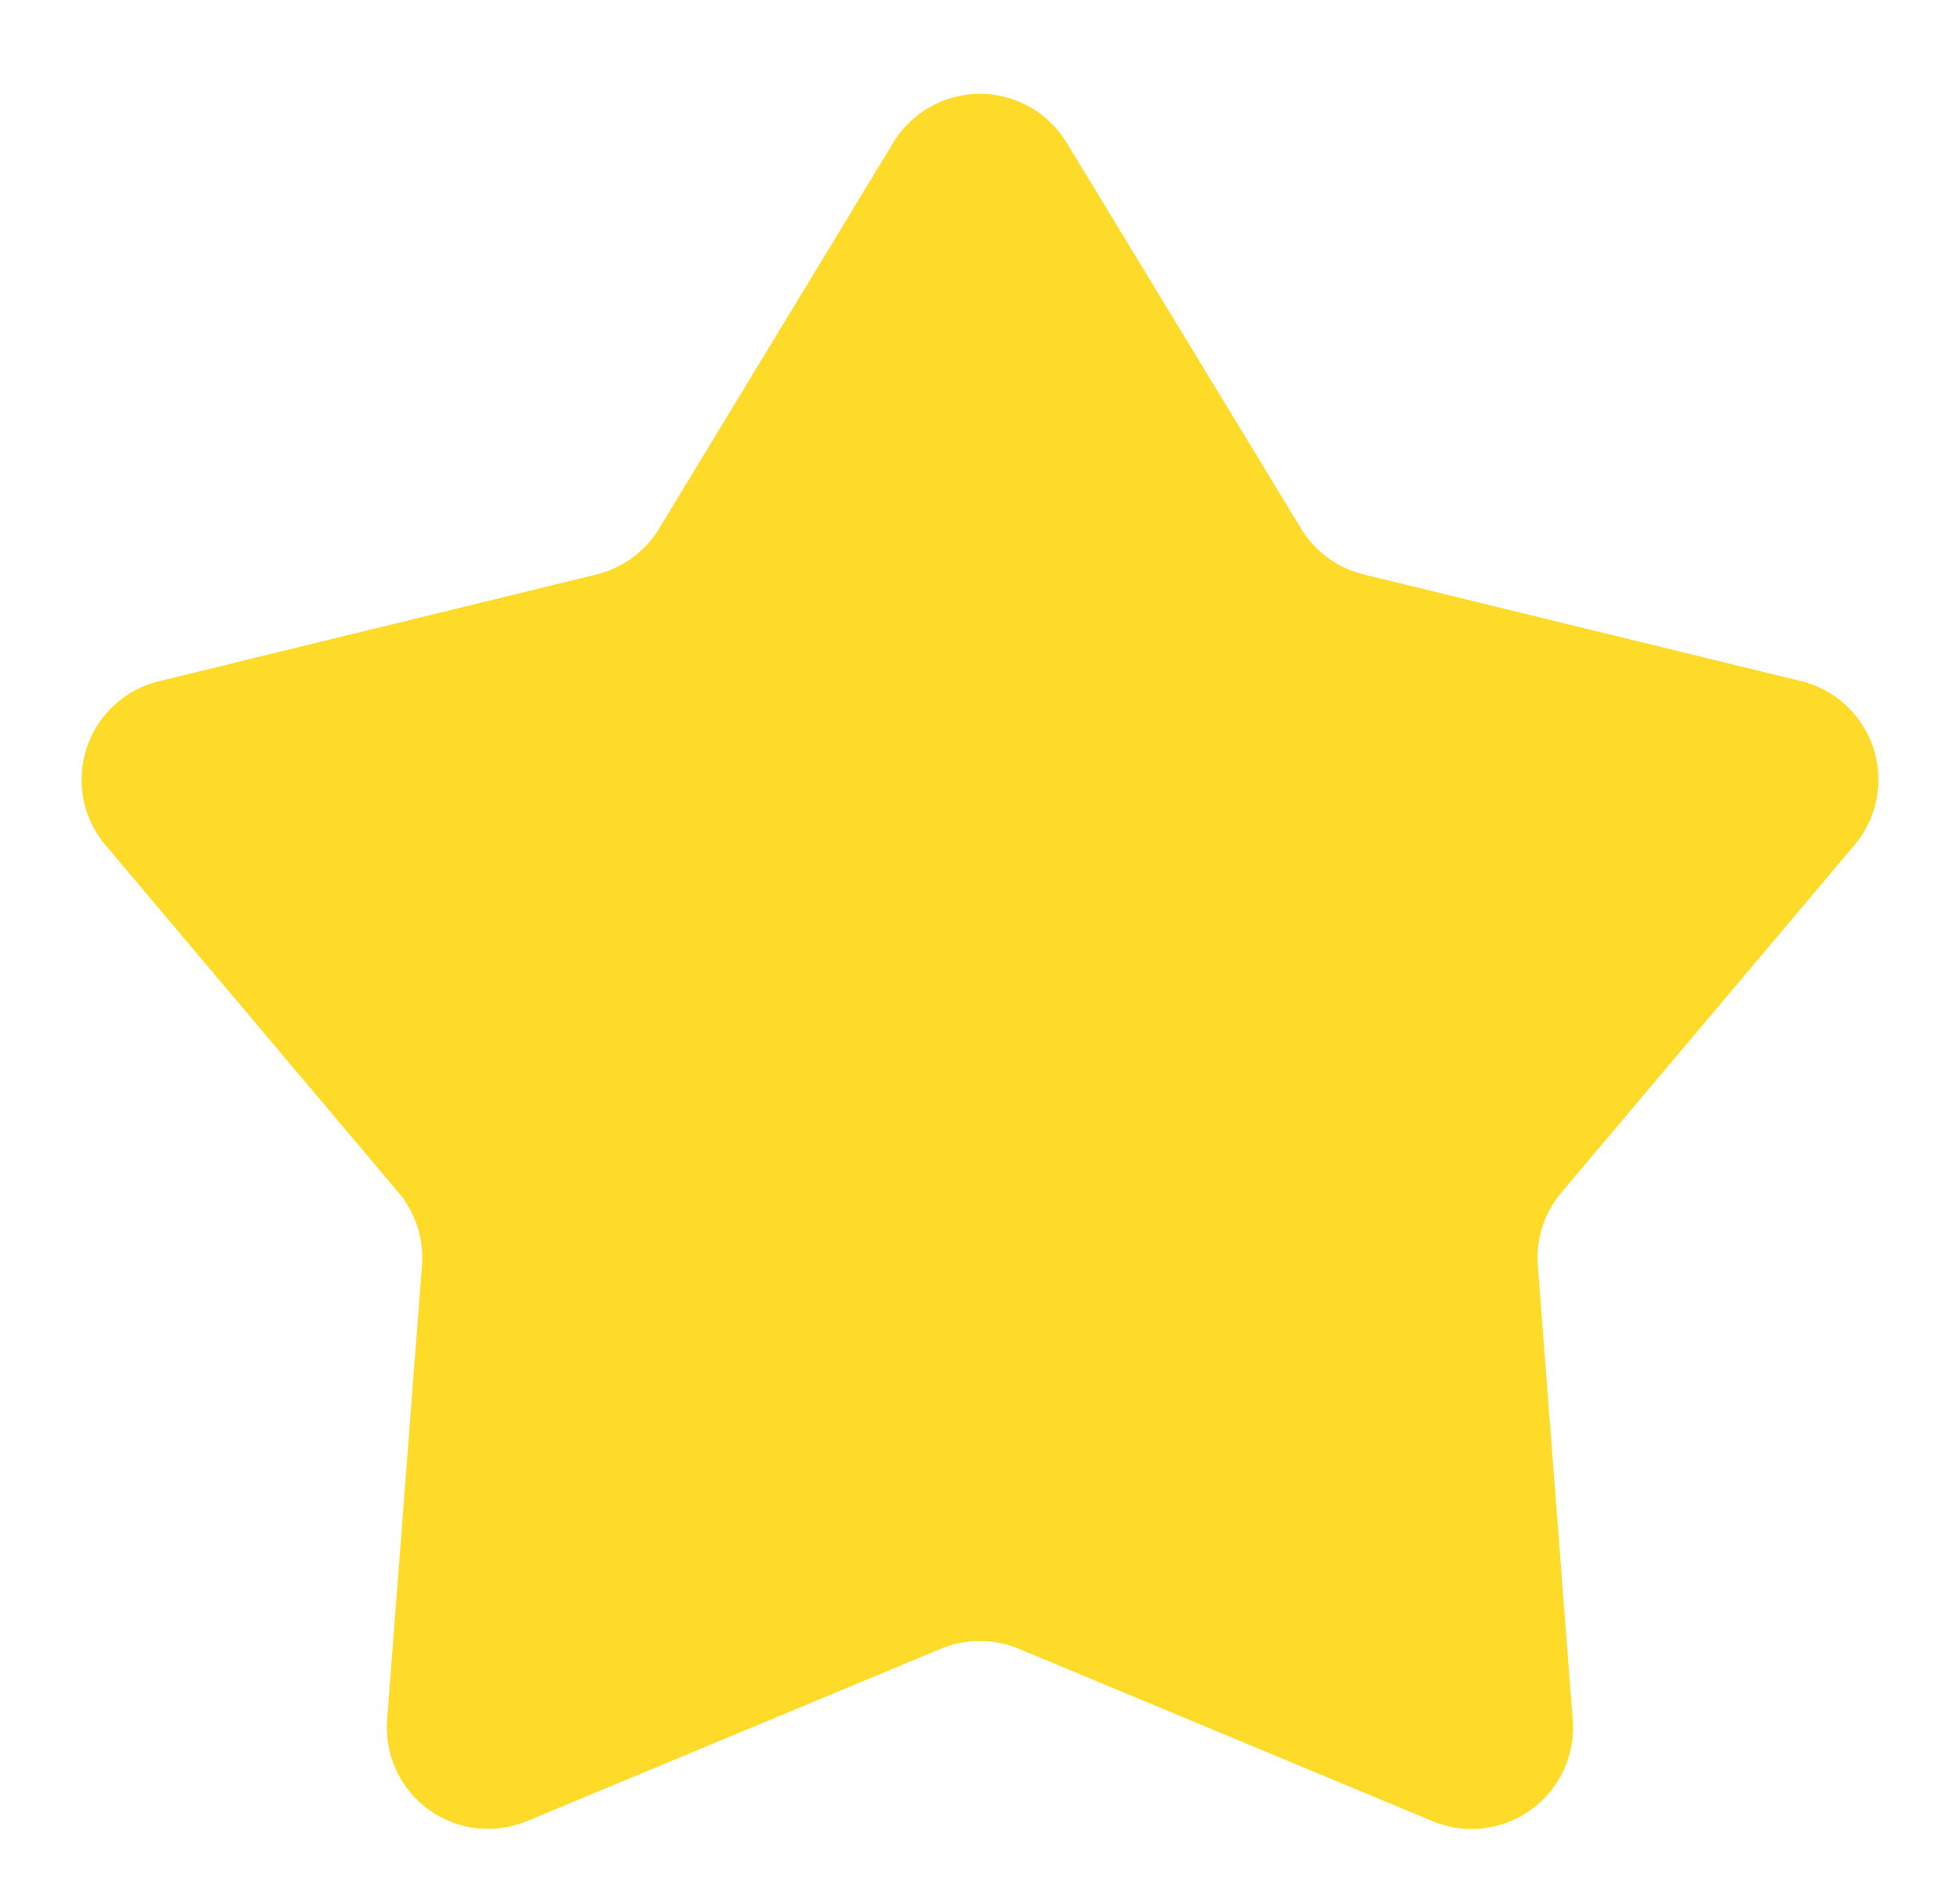 <svg xmlns="http://www.w3.org/2000/svg" width="19.332" height="18.589" viewBox="0 0 19.332 18.589">
  <path id="Polygon_3" data-name="Polygon 3" d="M8.811,1.406a1,1,0,0,1,1.709,0l2.313,3.807a1,1,0,0,0,.618.452l4.313,1.052a1,1,0,0,1,.528,1.616L15.4,11.761a1,1,0,0,0-.232.721l.344,4.478a1,1,0,0,1-1.382,1l-4.081-1.7a1,1,0,0,0-.77,0L5.2,17.959a1,1,0,0,1-1.382-1l.344-4.478a1,1,0,0,0-.232-.721L1.04,8.334a1,1,0,0,1,.528-1.616L5.88,5.666A1,1,0,0,0,6.5,5.214Z" fill="#ffdb29"/>
</svg>
